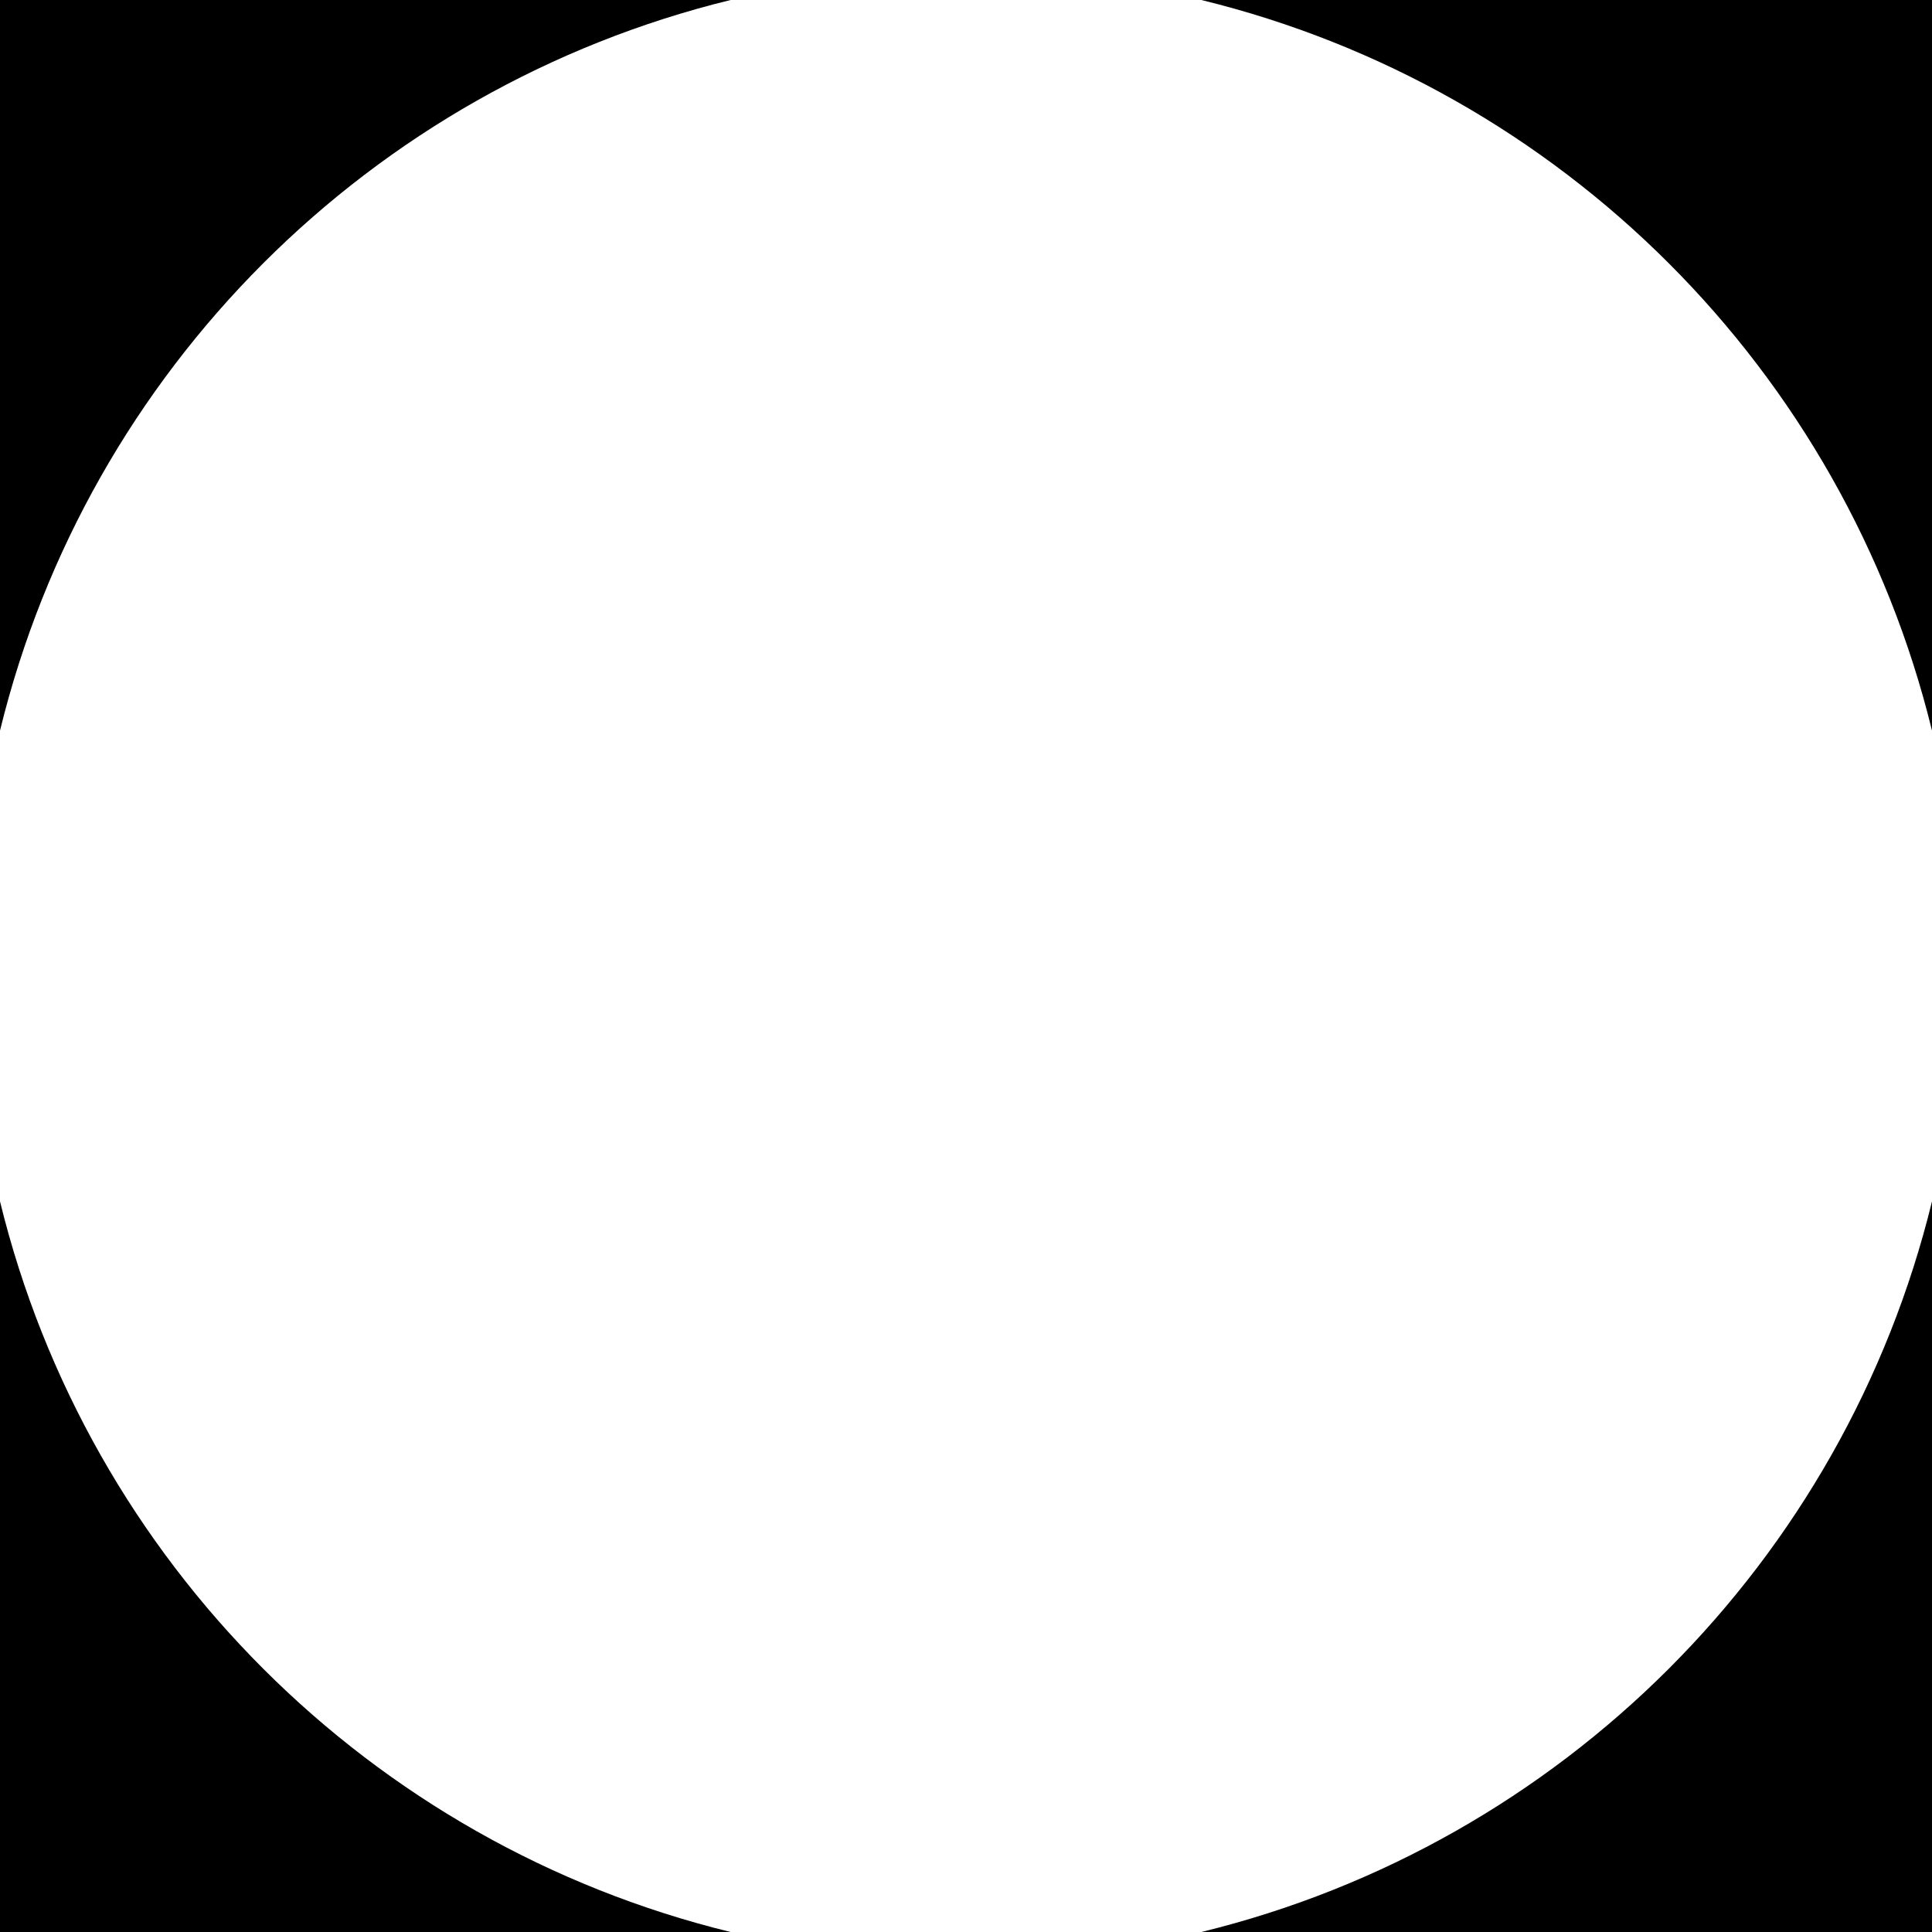 <?xml version="1.0" encoding="utf-8"?>
<!-- Generator: Adobe Illustrator 26.2.1, SVG Export Plug-In . SVG Version: 6.00 Build 0)  -->
<svg version="1.1" id="Layer_1" xmlns="http://www.w3.org/2000/svg" xmlns:xlink="http://www.w3.org/1999/xlink" x="0px" y="0px"
	 viewBox="0 0 94.4 94.4" enable-background="new 0 0 94.4 94.4" xml:space="preserve">
<g>
	<path d="M0,58.7v35.7h35.7C18.1,90.1,4.3,76.3,0,58.7z"/>
	<path d="M0,35.7C4.3,18.1,18.1,4.3,35.7,0H0V35.7z"/>
</g>
<g>
	<path d="M58.7,94.4h35.7V58.7C90.1,76.3,76.3,90.1,58.7,94.4z"/>
	<path d="M58.7,0c17.6,4.3,31.4,18.1,35.7,35.7V0H58.7z"/>
</g>
</svg>
